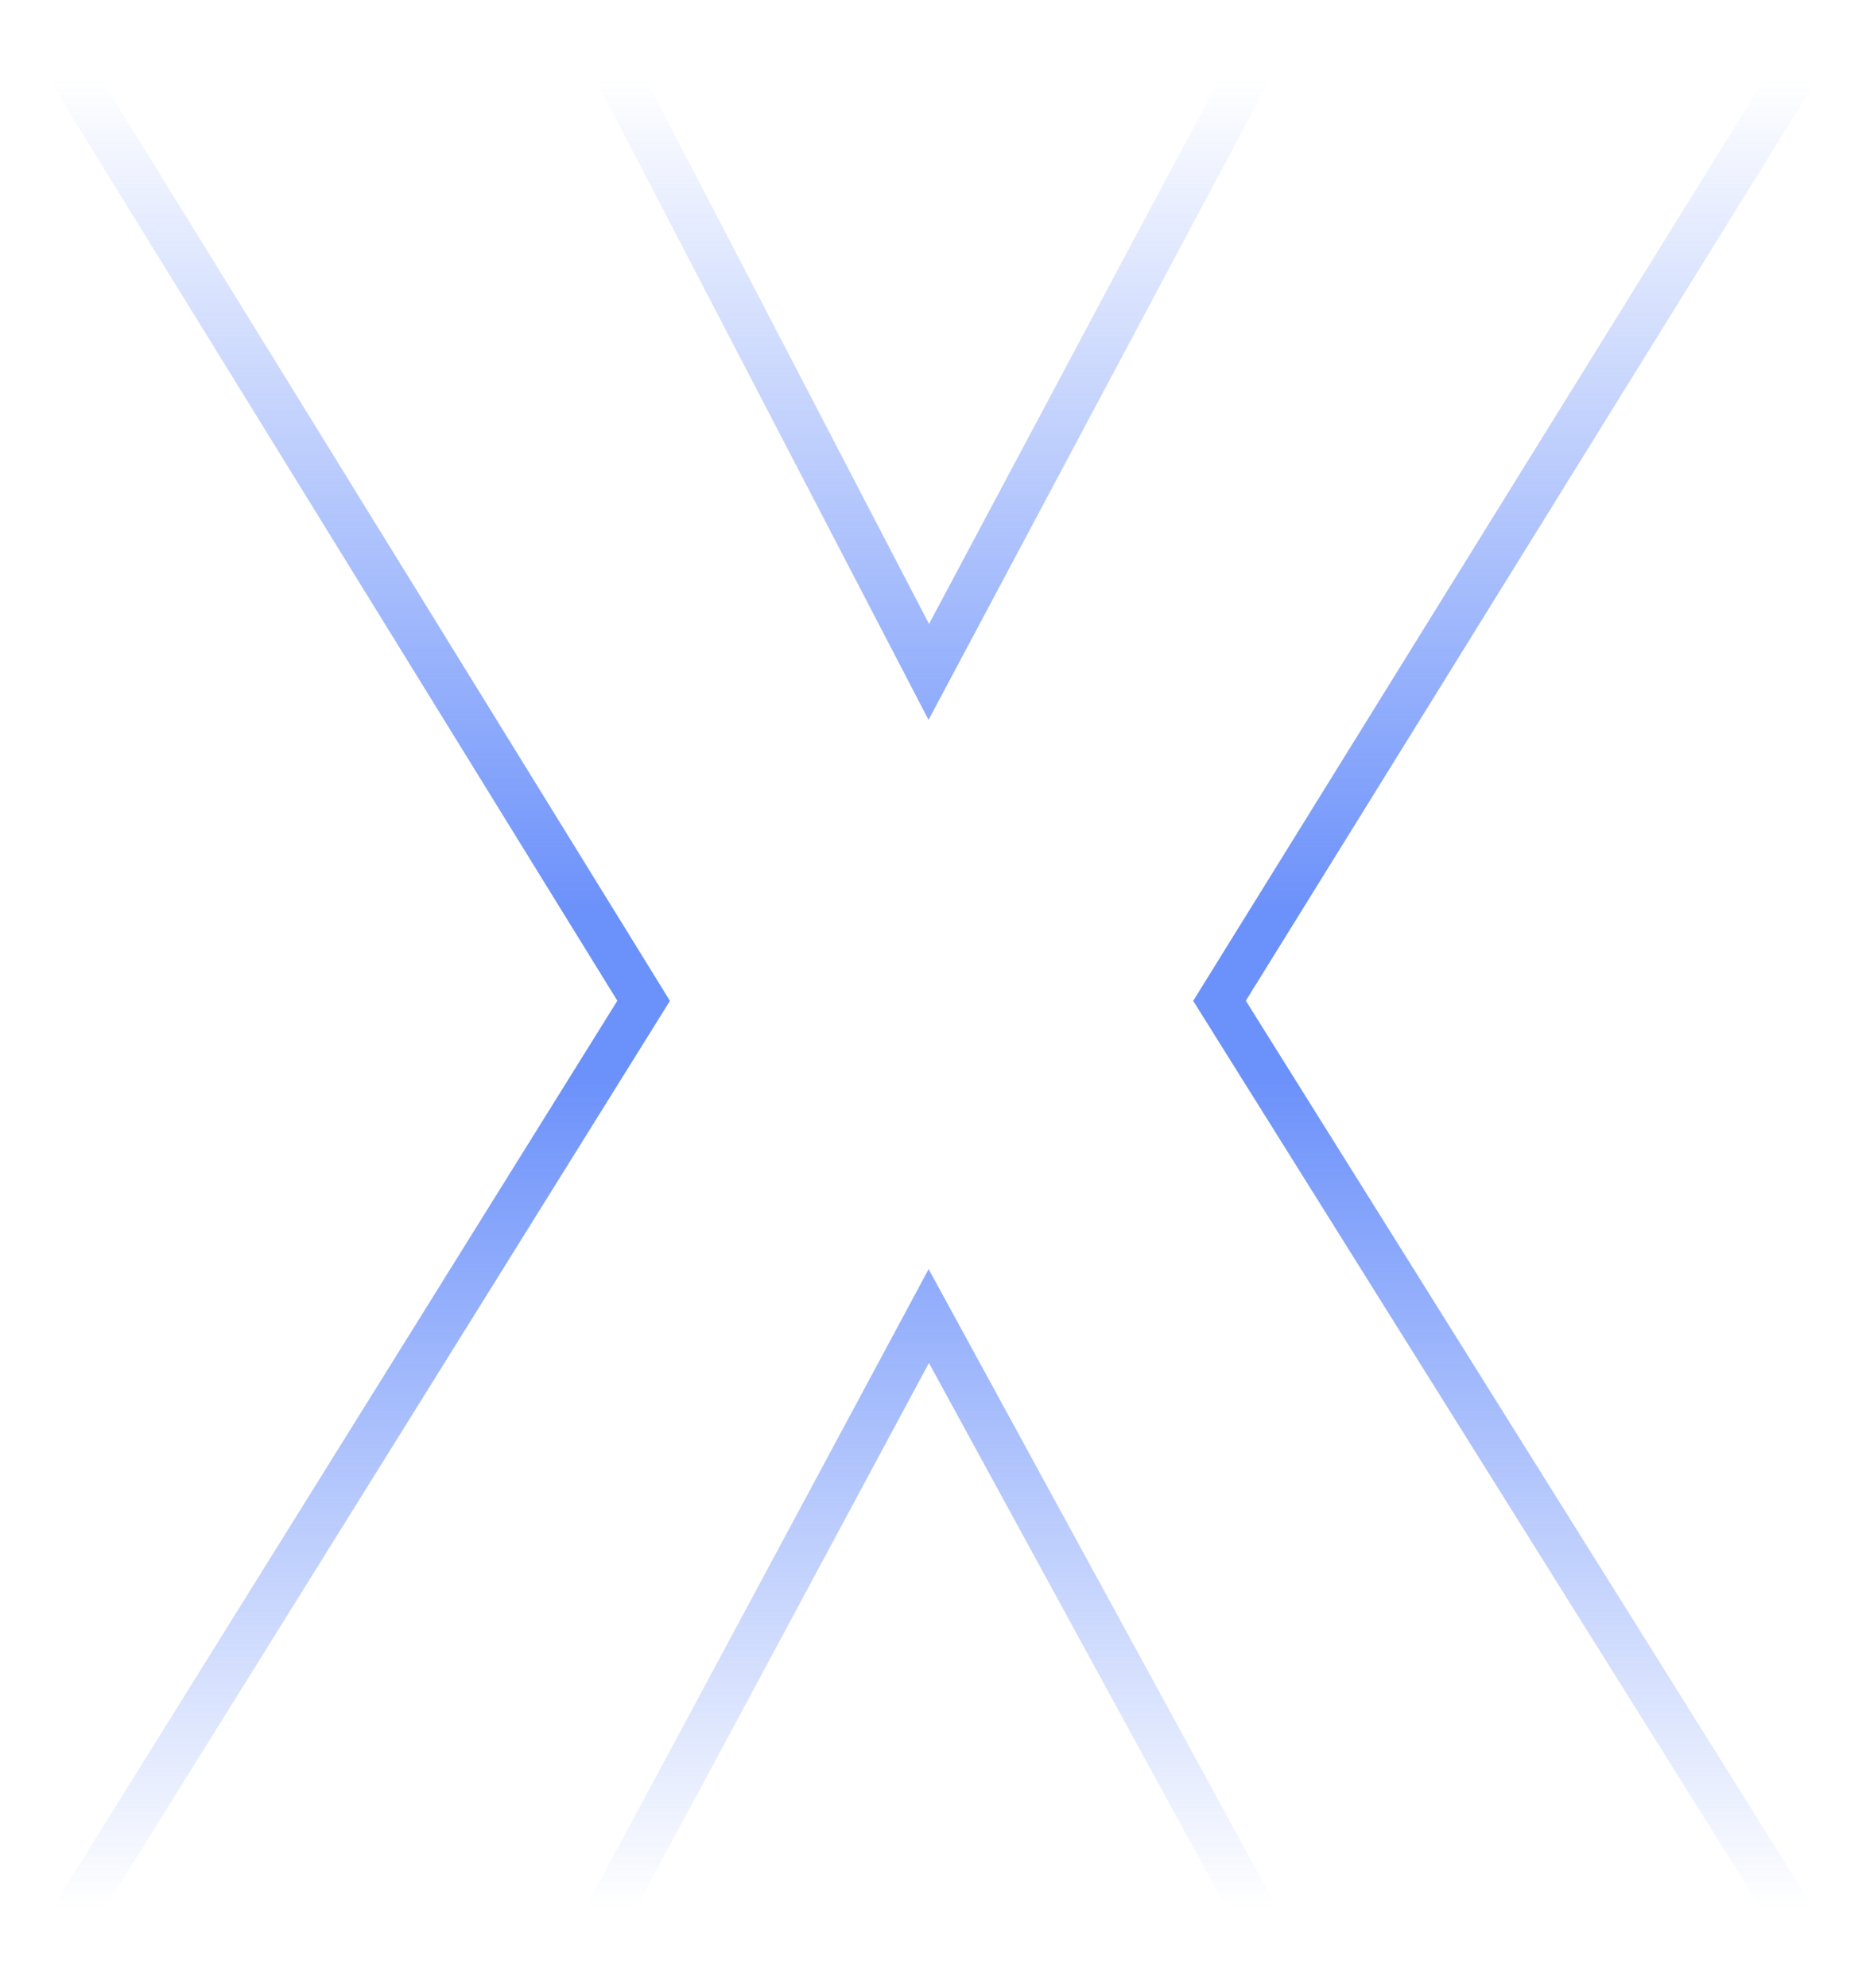 <svg class="cw5-logo-x-gradient-linear" data-name="cw5-logo-x-gradient-linear" xmlns="http://www.w3.org/2000/svg" xmlns:xlink="http://www.w3.org/1999/xlink" viewBox="0 0 216 230">
  <defs>
    <linearGradient id="uuid-fcd235e2-2101-415d-b599-eb5ac5d8f2fe" x1="108" y1="232" x2="108" y2="2" gradientTransform="translate(0 232) scale(1 -1)" gradientUnits="userSpaceOnUse">
      <stop offset=".04" stop-color="#4675f9" stop-opacity="0"/>
      <stop offset=".46" stop-color="#4675f9"/>
      <stop offset=".54" stop-color="#4675f9"/>
      <stop offset=".96" stop-color="#4675f9" stop-opacity="0"/>
    </linearGradient>
  </defs>
  <path d="M69.976,0l37.563,72.188L146.021,0h69.979l-71.789,115.78,71.495,114.22h-68.701l-39.475-72.317-38.861,72.317H.296l71.165-114.221L0,0h69.976ZM77.548,115.794L9.616,224.82h55.966l41.912-77.993,42.573,77.993h56.295l-68.242-109.026L206.704,5.18h-57.586l-41.635,78.102L66.843,5.18H9.274l68.274,110.613Z" style="fill: url(#uuid-fcd235e2-2101-415d-b599-eb5ac5d8f2fe); fill-opacity: .8;"/>
</svg>